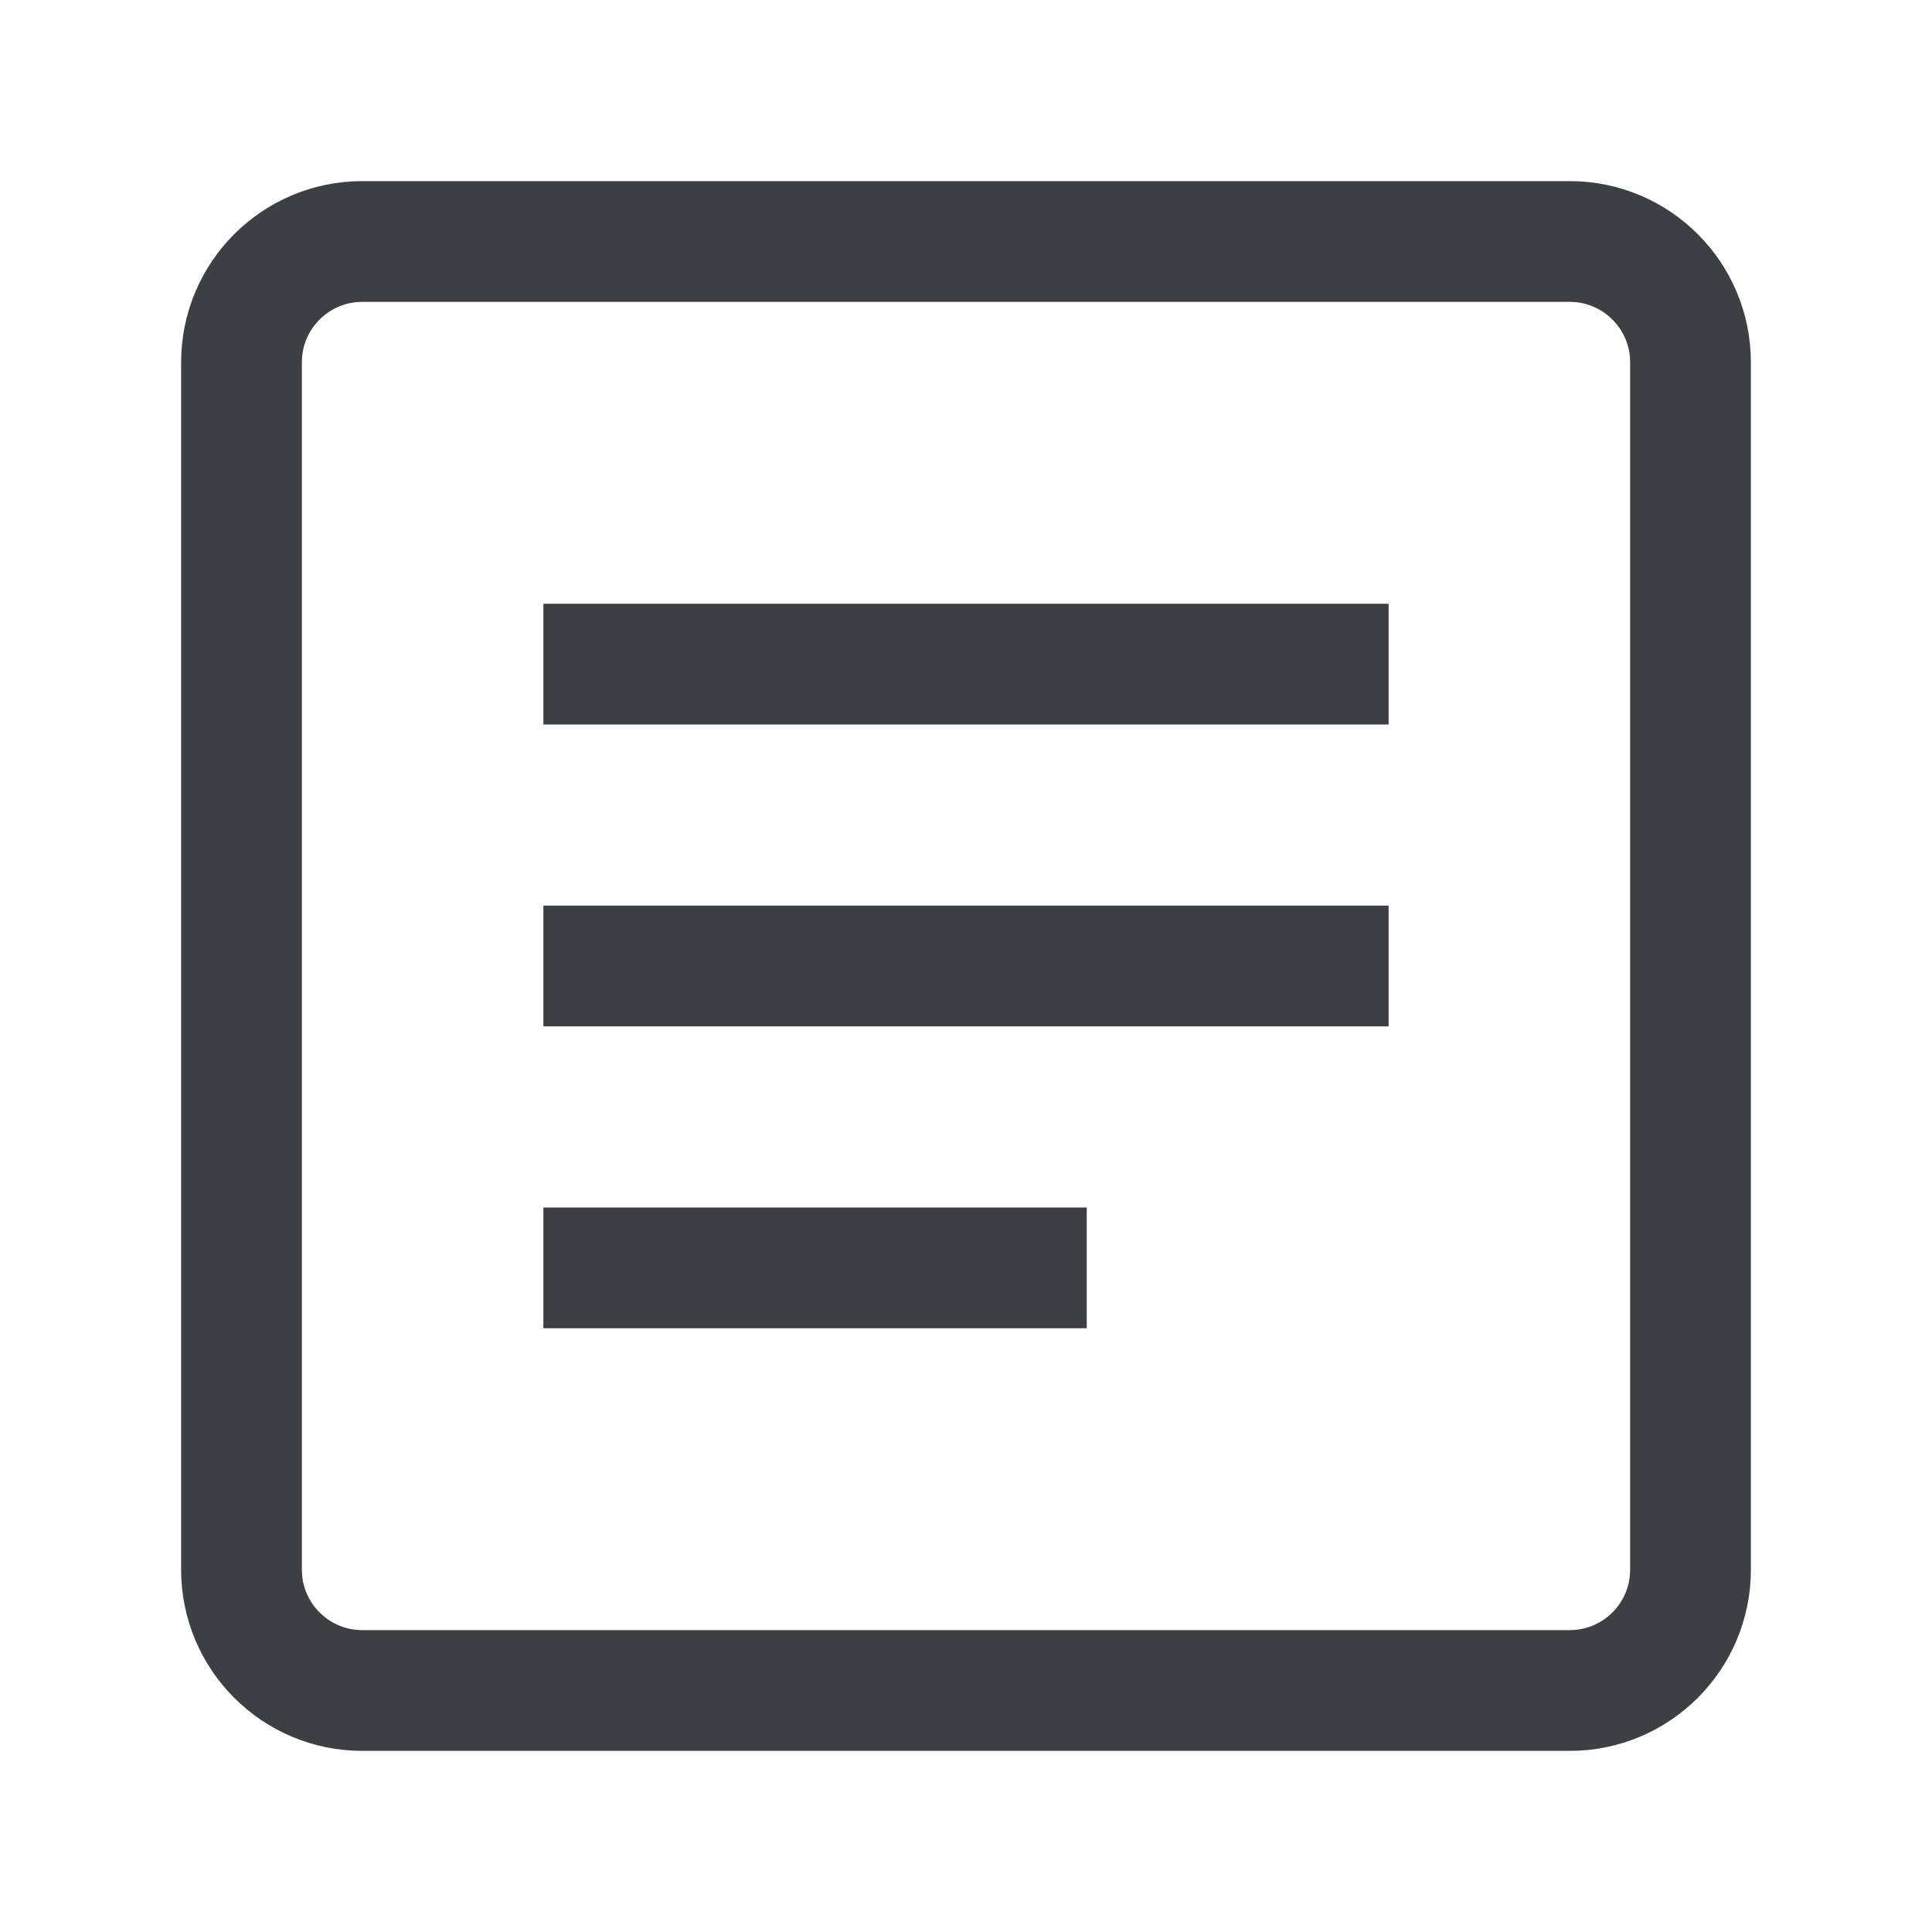 <svg width="20" height="20" viewBox="0 0 20 20" fill="none" xmlns="http://www.w3.org/2000/svg">
<path d="M5.625 6.875H14.375M5.625 10H14.375M5.625 13.125H11.25M3.75 2.5H16.25C16.94 2.5 17.5 3.06 17.5 3.75V16.25C17.5 16.94 16.94 17.5 16.25 17.5H3.75C3.06 17.5 2.5 16.94 2.5 16.25V3.75C2.5 3.06 3.06 2.5 3.75 2.5Z" stroke="#3D3F44" stroke-width="1.25" stroke-linejoin="round"/>
</svg>
